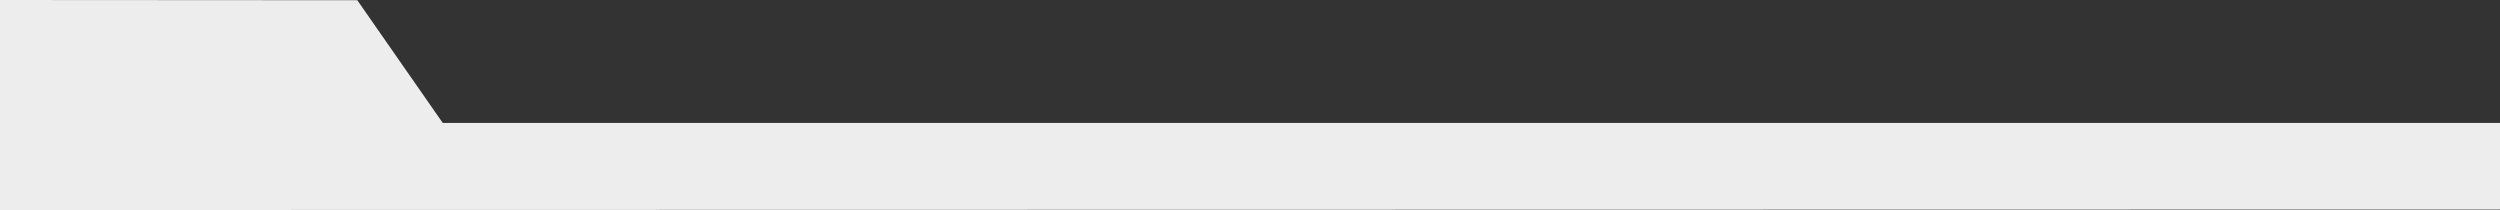 <?xml version="1.0" encoding="UTF-8" standalone="no"?>
<svg xmlns:xlink="http://www.w3.org/1999/xlink" height="46.2px" width="549.95px" xmlns="http://www.w3.org/2000/svg">
  <rect width="100%" height="100%" fill="#333333" stroke="none"/>
  <g transform="matrix(1.0, 0.0, 0.0, 1.0, 503.15, 5.2)">
    <path d="M-424.55 -5.15 L-405.75 21.85 46.8 21.85 46.8 40.9 -503.15 41.0 -503.15 -5.2 -424.55 -5.15" fill="#ededee" fill-rule="evenodd" stroke="none"/>
  </g>
</svg>
